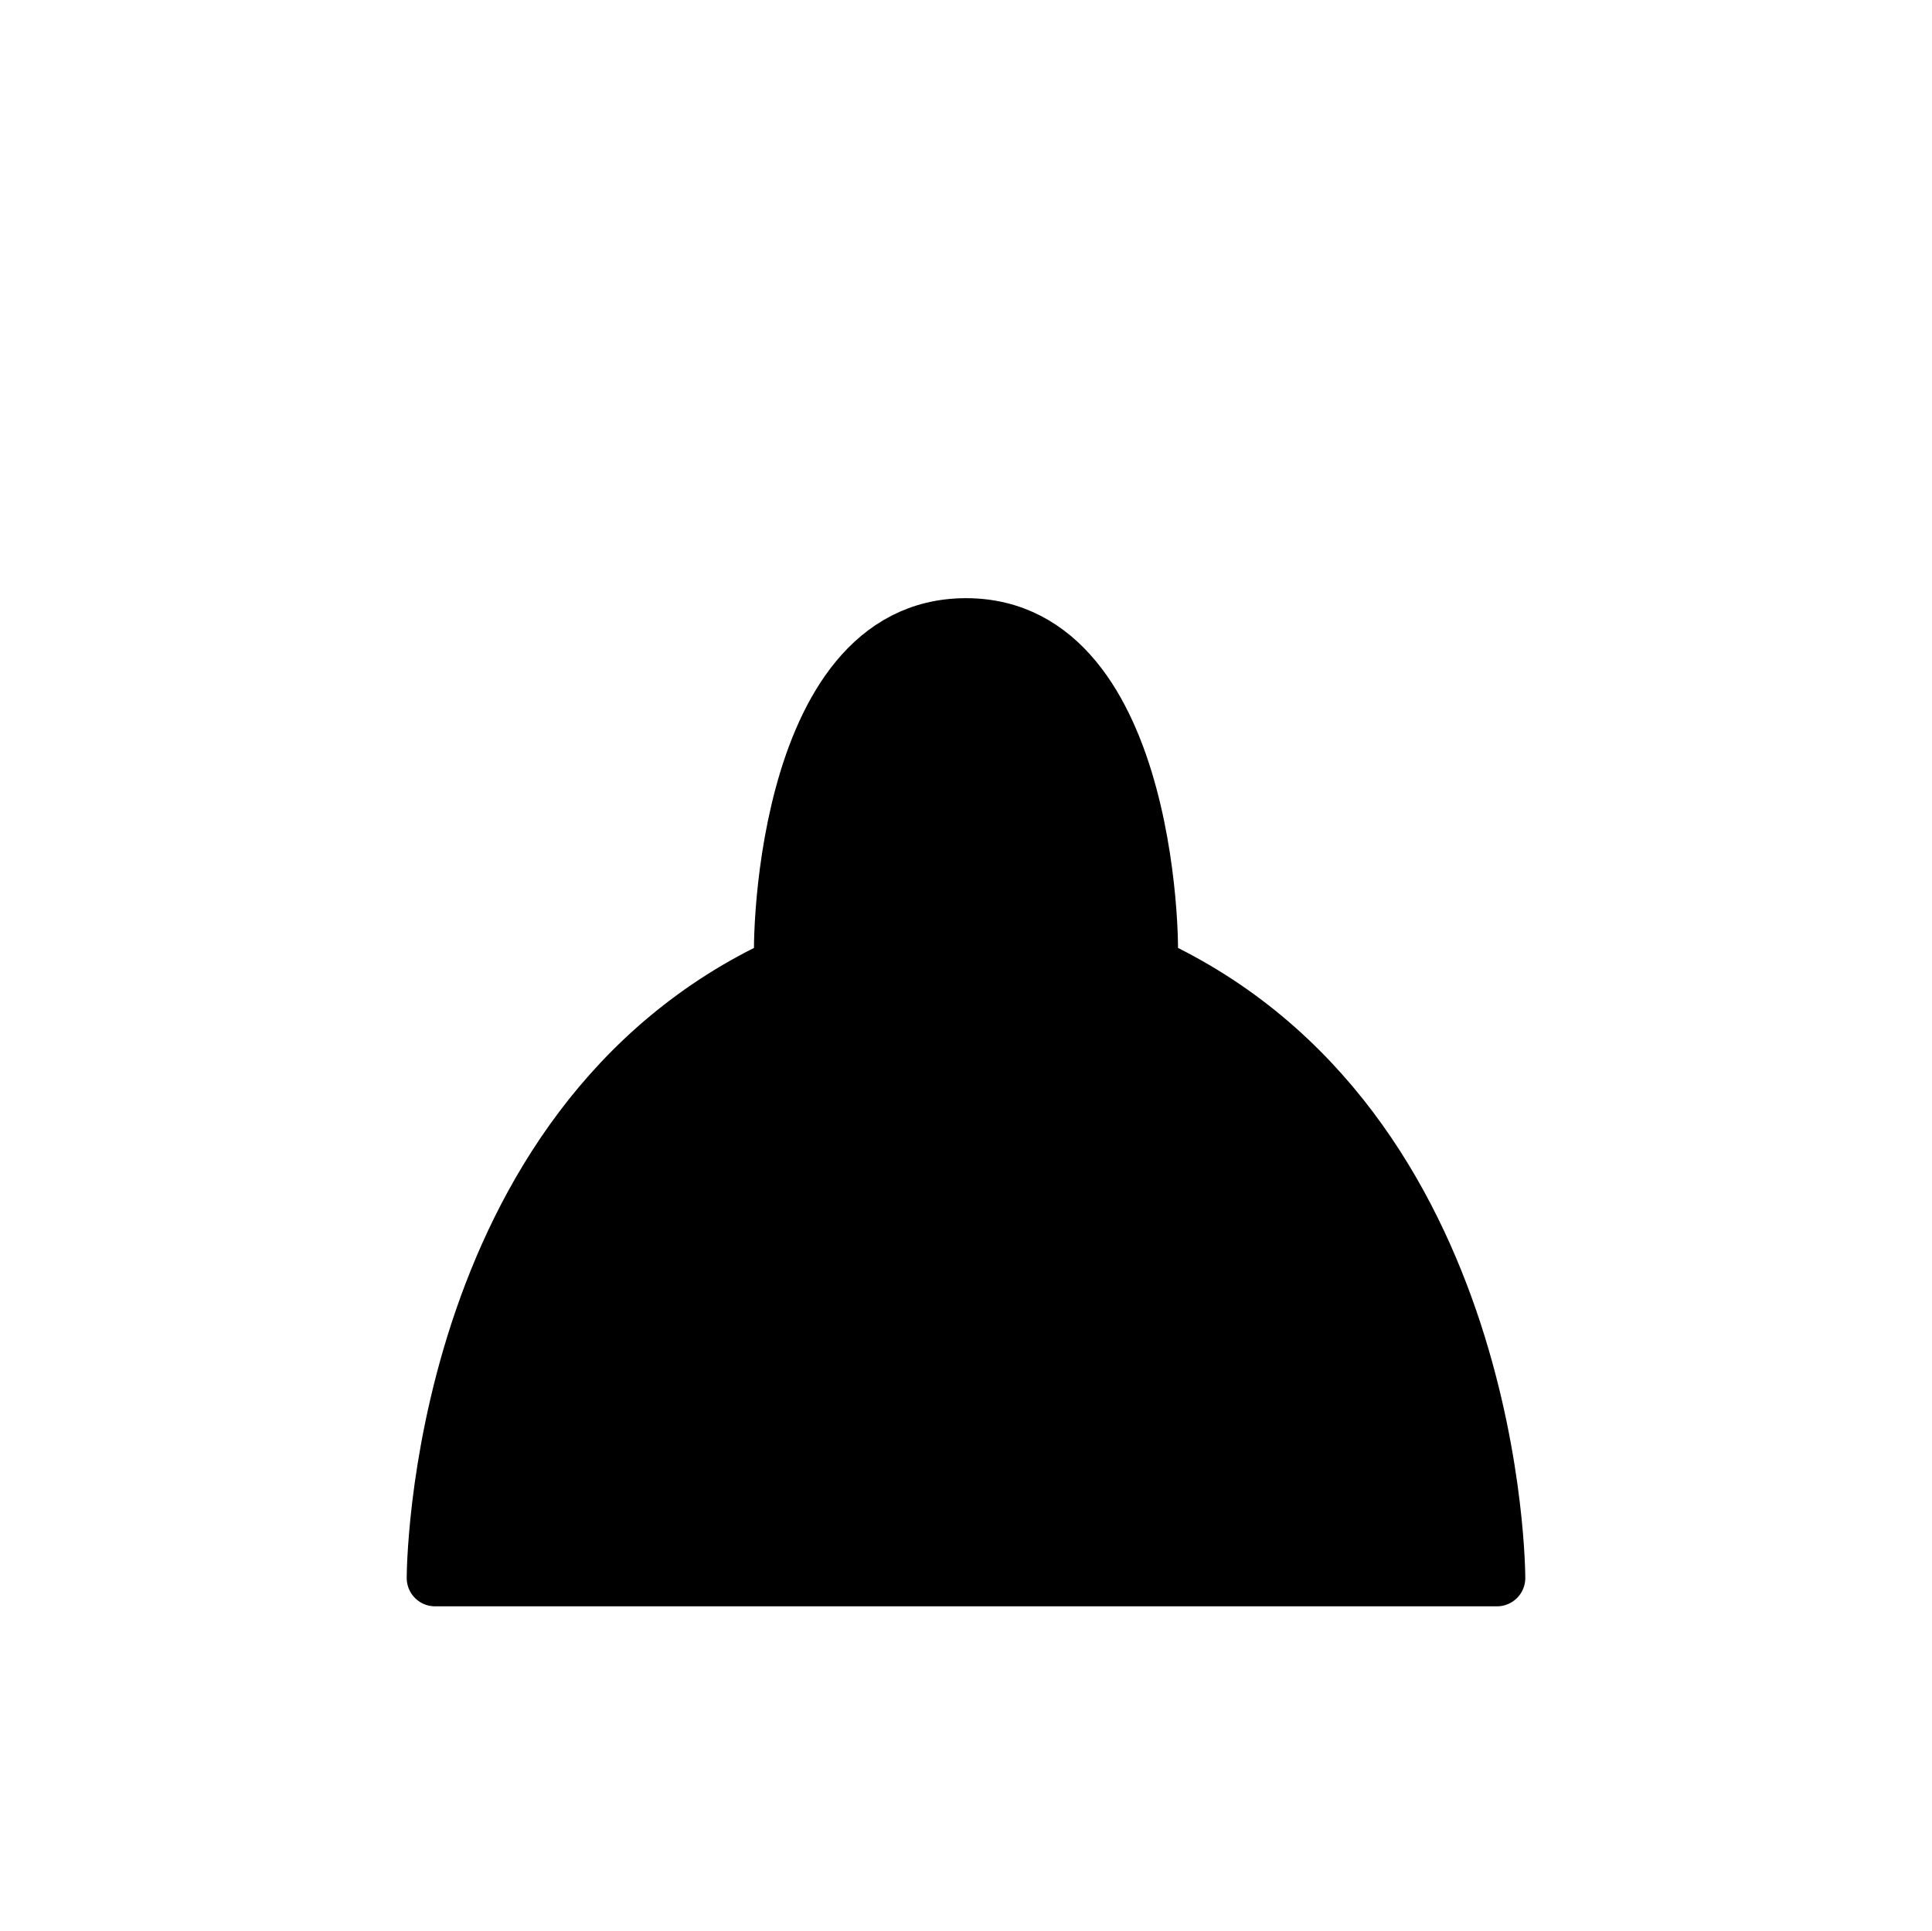<svg id="Layer_1" data-name="Layer 1" xmlns="http://www.w3.org/2000/svg" viewBox="0 0 1023.89 1023.28"><defs><style>.cls-1{stroke:#000;stroke-linecap:round;stroke-linejoin:round;stroke-width:30px;}</style></defs><title>jashunga</title><path class="cls-1" d="M608.89,511.64c1.85-.86,2.25-179.59-96.95-179.59S413.15,510.78,415,511.64C230.36,596.93,230.54,836.39,230.54,836.39H793.35S793.53,596.93,608.89,511.64Z"/></svg>